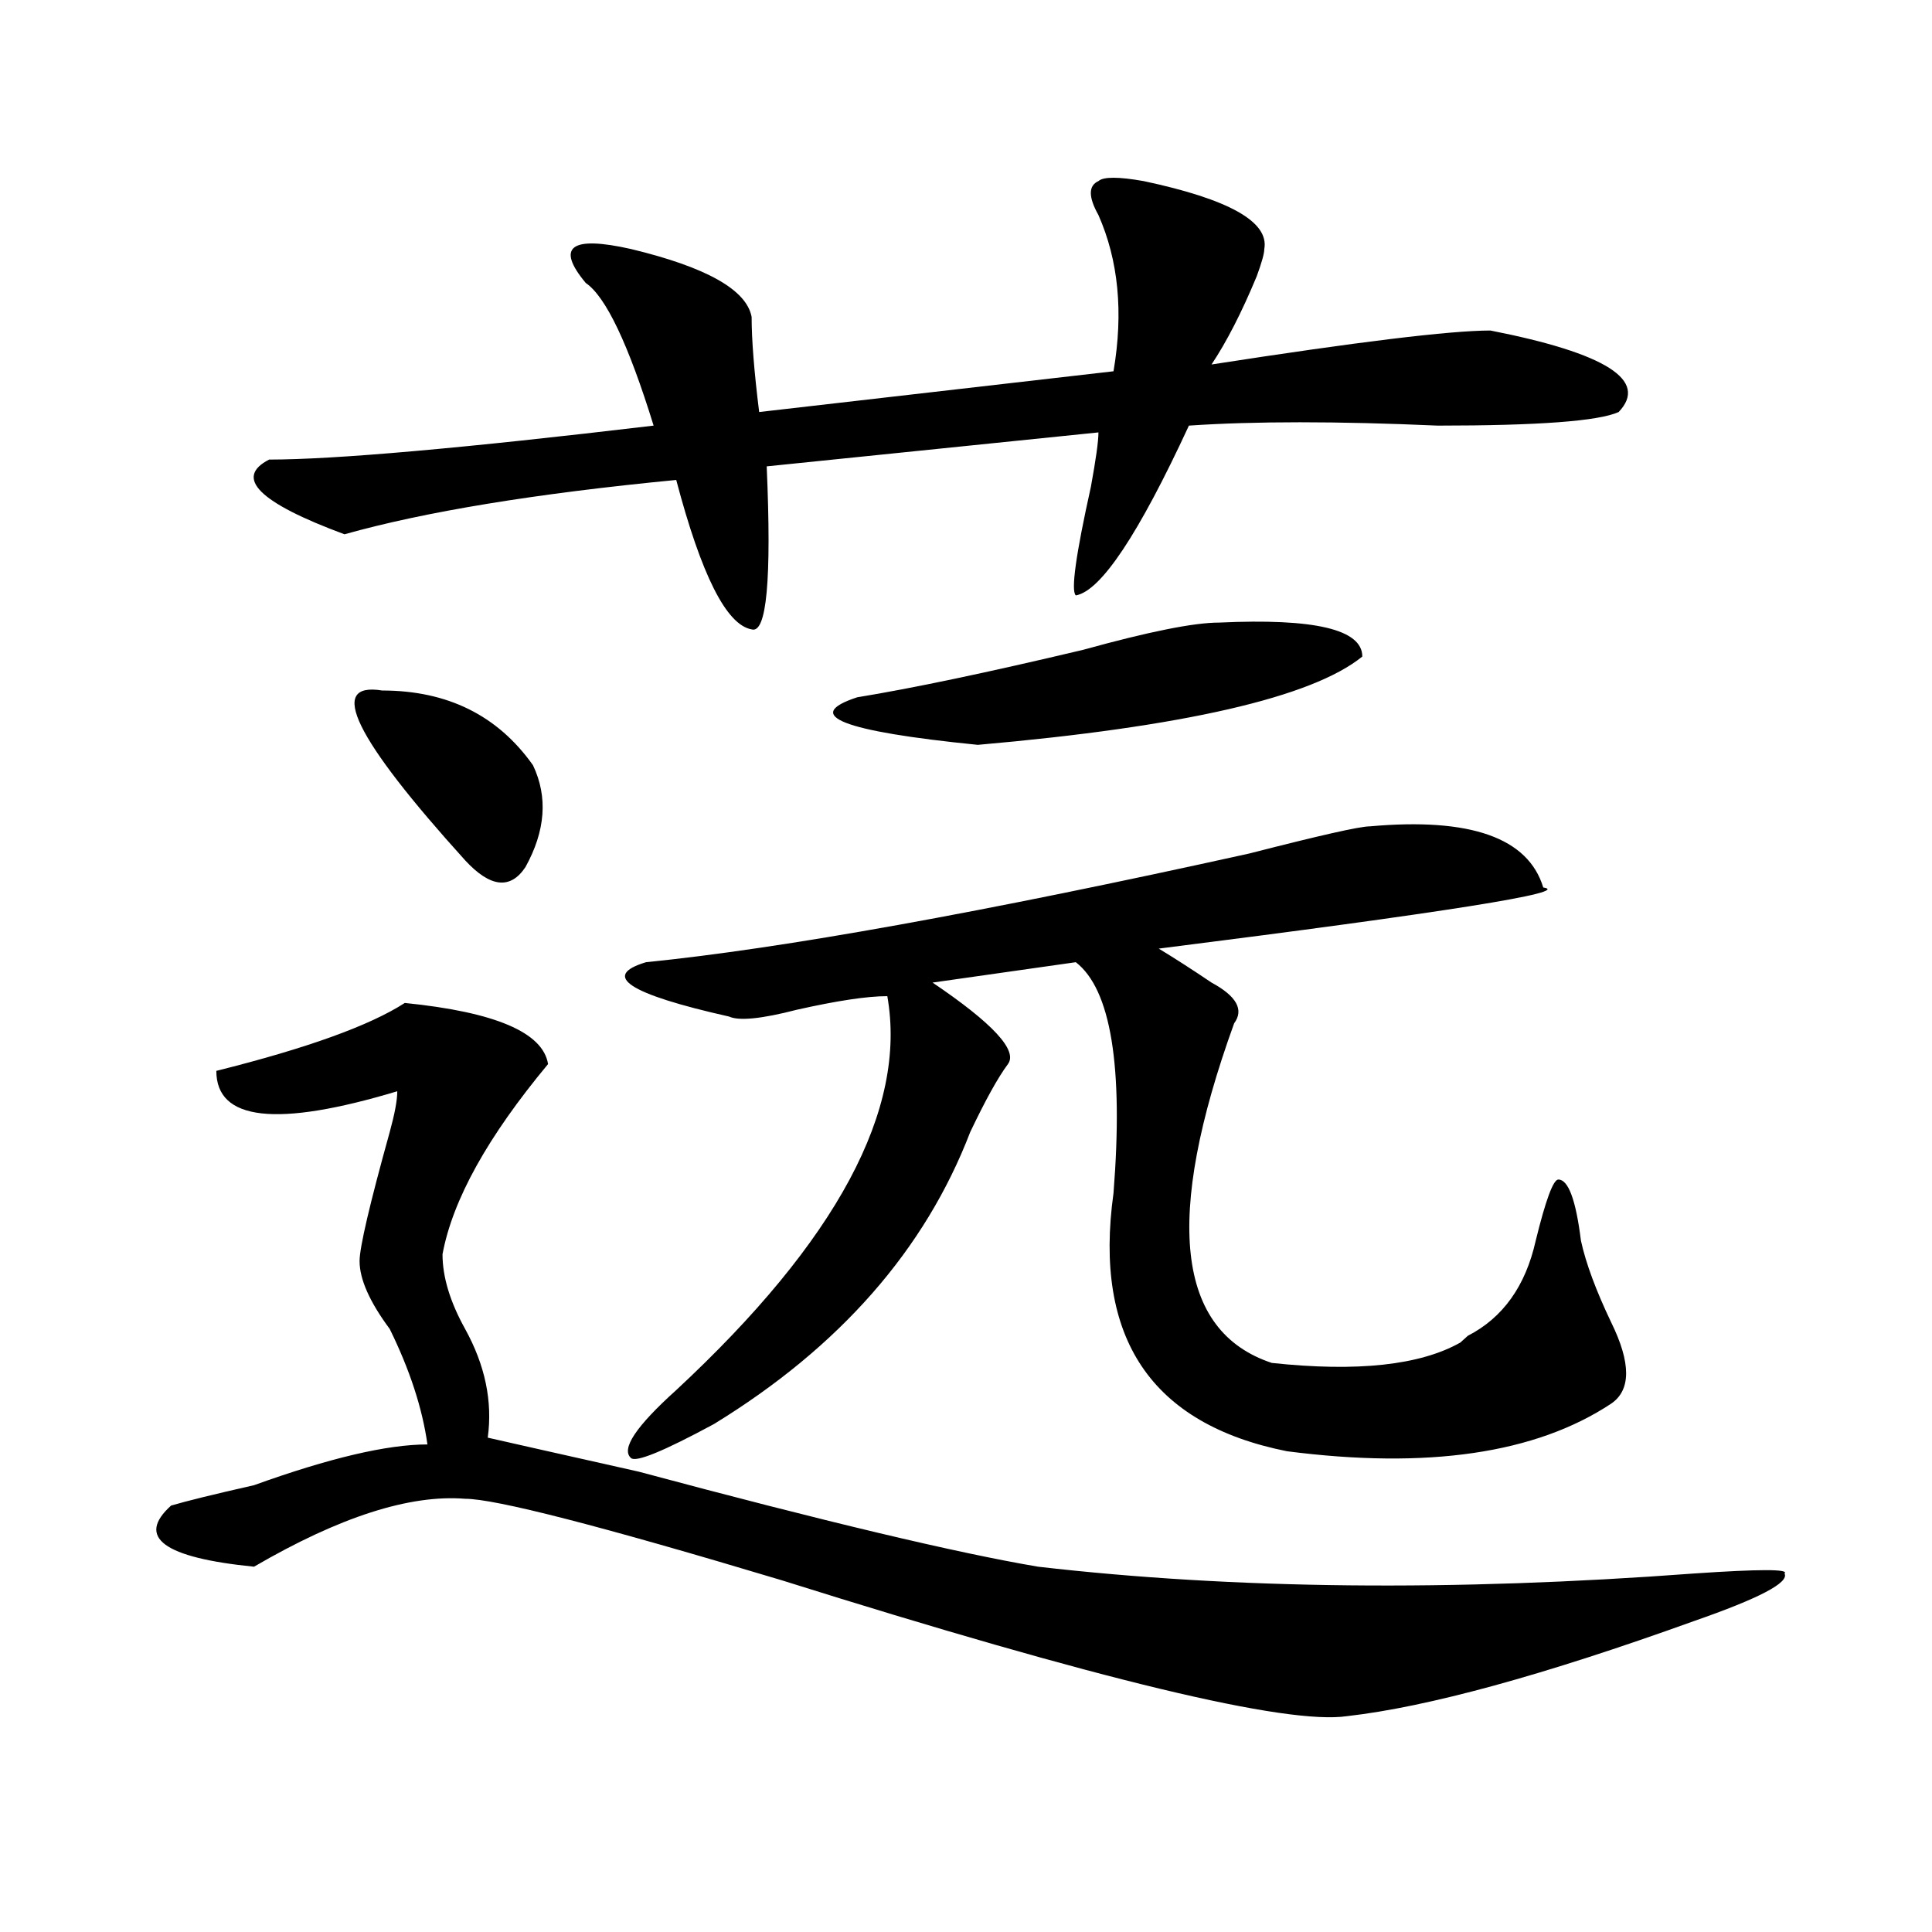 <?xml version="1.0" encoding="utf-8"?>
<!-- Generator: Adobe Illustrator 16.0.0, SVG Export Plug-In . SVG Version: 6.00 Build 0)  -->
<!DOCTYPE svg PUBLIC "-//W3C//DTD SVG 1.1//EN" "http://www.w3.org/Graphics/SVG/1.1/DTD/svg11.dtd">
<svg version="1.1" id="图层_1" xmlns="http://www.w3.org/2000/svg" xmlns:xlink="http://www.w3.org/1999/xlink" x="0px" y="0px"
	 width="1000px" height="1000px" viewBox="0 0 1000 1000" enable-background="new 0 0 1000 1000" xml:space="preserve">
<path d="M537.328,810.922c101.461,11.7,214.629,12.854,339.504,3.516c33.779-2.307,49.389-2.307,46.828,0
	c2.561,4.669-13.049,12.854-46.828,24.609c-78.047,28.125-137.924,44.495-179.508,49.219
	c-31.219,4.669-128.777-18.787-292.676-70.313c-93.656-28.125-148.289-42.188-163.898-42.188
	c-28.658-2.307-65.06,9.393-109.266,35.156c-46.828-4.669-61.157-15.216-42.926-31.641c7.805-2.307,22.072-5.823,42.926-10.547
	c39.023-14.063,68.9-21.094,89.754-21.094c-2.622-18.732-9.146-38.672-19.512-59.766c-10.427-14.063-15.609-25.763-15.609-35.156
	c0-7.031,5.183-29.279,15.609-66.797c2.561-9.338,3.902-16.37,3.902-21.094c-62.438,18.787-93.656,15.271-93.656-10.547
	c46.828-11.7,79.327-23.401,97.559-35.156c46.828,4.724,71.522,15.271,74.145,31.641c-31.219,37.518-49.45,70.313-54.633,98.438
	c0,11.755,3.902,24.609,11.707,38.672c10.365,18.787,14.268,37.518,11.707,56.25c10.365,2.362,36.401,8.24,78.047,17.578
	C426.721,787.521,495.683,803.89,537.328,810.922z M591.961,93.734c44.206,9.393,64.998,21.094,62.438,35.156
	c0,2.362-1.342,7.031-3.902,14.063c-7.805,18.787-15.609,34.003-23.414,45.703c75.425-11.7,123.533-17.578,144.387-17.578
	c59.815,11.755,81.949,25.818,66.34,42.188c-10.427,4.724-41.646,7.031-93.656,7.031c-52.072-2.307-94.998-2.307-128.777,0
	c-26.036,56.25-45.548,85.583-58.535,87.891c-2.622-2.307,0-21.094,7.805-56.25c2.561-14.063,3.902-23.401,3.902-28.125
	L396.844,241.39c2.561,58.612,0,86.737-7.805,84.375c-13.049-2.307-26.036-28.125-39.023-77.344
	c-72.864,7.031-130.119,16.425-171.703,28.125c-44.268-16.37-57.255-29.279-39.023-38.672c33.779,0,100.119-5.823,199.02-17.578
	c-13.049-42.188-24.756-66.797-35.121-73.828c-15.609-18.732-7.805-24.609,23.414-17.578c39.023,9.393,59.815,21.094,62.438,35.156
	c0,11.755,1.28,28.125,3.902,49.219l183.41-21.094c5.183-30.432,2.561-57.404-7.805-80.859c-5.244-9.338-5.244-15.216,0-17.578
	C571.107,91.427,578.912,91.427,591.961,93.734z M197.824,357.406c33.779,0,59.815,12.909,78.047,38.672
	c7.805,16.425,6.463,34.003-3.902,52.734c-7.805,11.755-18.231,10.547-31.219-3.516
	C183.495,382.015,169.166,352.737,197.824,357.406z M709.031,427.719c52.011-4.669,81.949,5.878,89.754,31.641
	c15.609,2.362-50.73,12.909-199.02,31.641c7.805,4.724,16.89,10.547,27.316,17.578c12.987,7.031,16.89,14.063,11.707,21.094
	c-36.463,100.8-29.938,159.412,19.512,175.781c44.206,4.724,76.705,1.208,97.559-10.547l3.902-3.516
	c18.17-9.338,29.877-25.763,35.121-49.219c5.183-21.094,9.085-31.641,11.707-31.641c5.183,0,9.085,10.547,11.707,31.641
	c2.561,11.755,7.805,25.818,15.609,42.188c10.365,21.094,10.365,35.156,0,42.188c-39.023,25.818-94.998,34.003-167.801,24.609
	c-70.242-14.063-100.181-58.557-89.754-133.594c5.183-65.588-1.342-105.469-19.512-119.531l-74.145,10.547
	c31.219,21.094,44.206,35.156,39.023,42.188c-5.244,7.031-11.707,18.787-19.512,35.156
	c-23.414,60.974-67.682,111.346-132.68,151.172c-26.036,14.063-40.365,19.94-42.926,17.578c-5.244-4.669,2.561-16.37,23.414-35.156
	c83.229-77.344,119.631-145.294,109.266-203.906c-10.427,0-26.036,2.362-46.828,7.031c-18.231,4.724-29.938,5.878-35.121,3.516
	c-52.072-11.7-66.34-21.094-42.926-28.125c70.242-7.031,174.264-25.763,312.188-56.25
	C682.995,432.443,703.787,427.719,709.031,427.719z M630.984,322.25c49.389-2.307,74.145,3.516,74.145,17.578
	c-26.036,21.094-92.376,36.365-199.02,45.703c-70.242-7.031-91.096-15.216-62.438-24.609c28.597-4.669,67.62-12.854,117.07-24.609
	C594.521,326.974,617.936,322.25,630.984,322.25z"/>
</svg>
